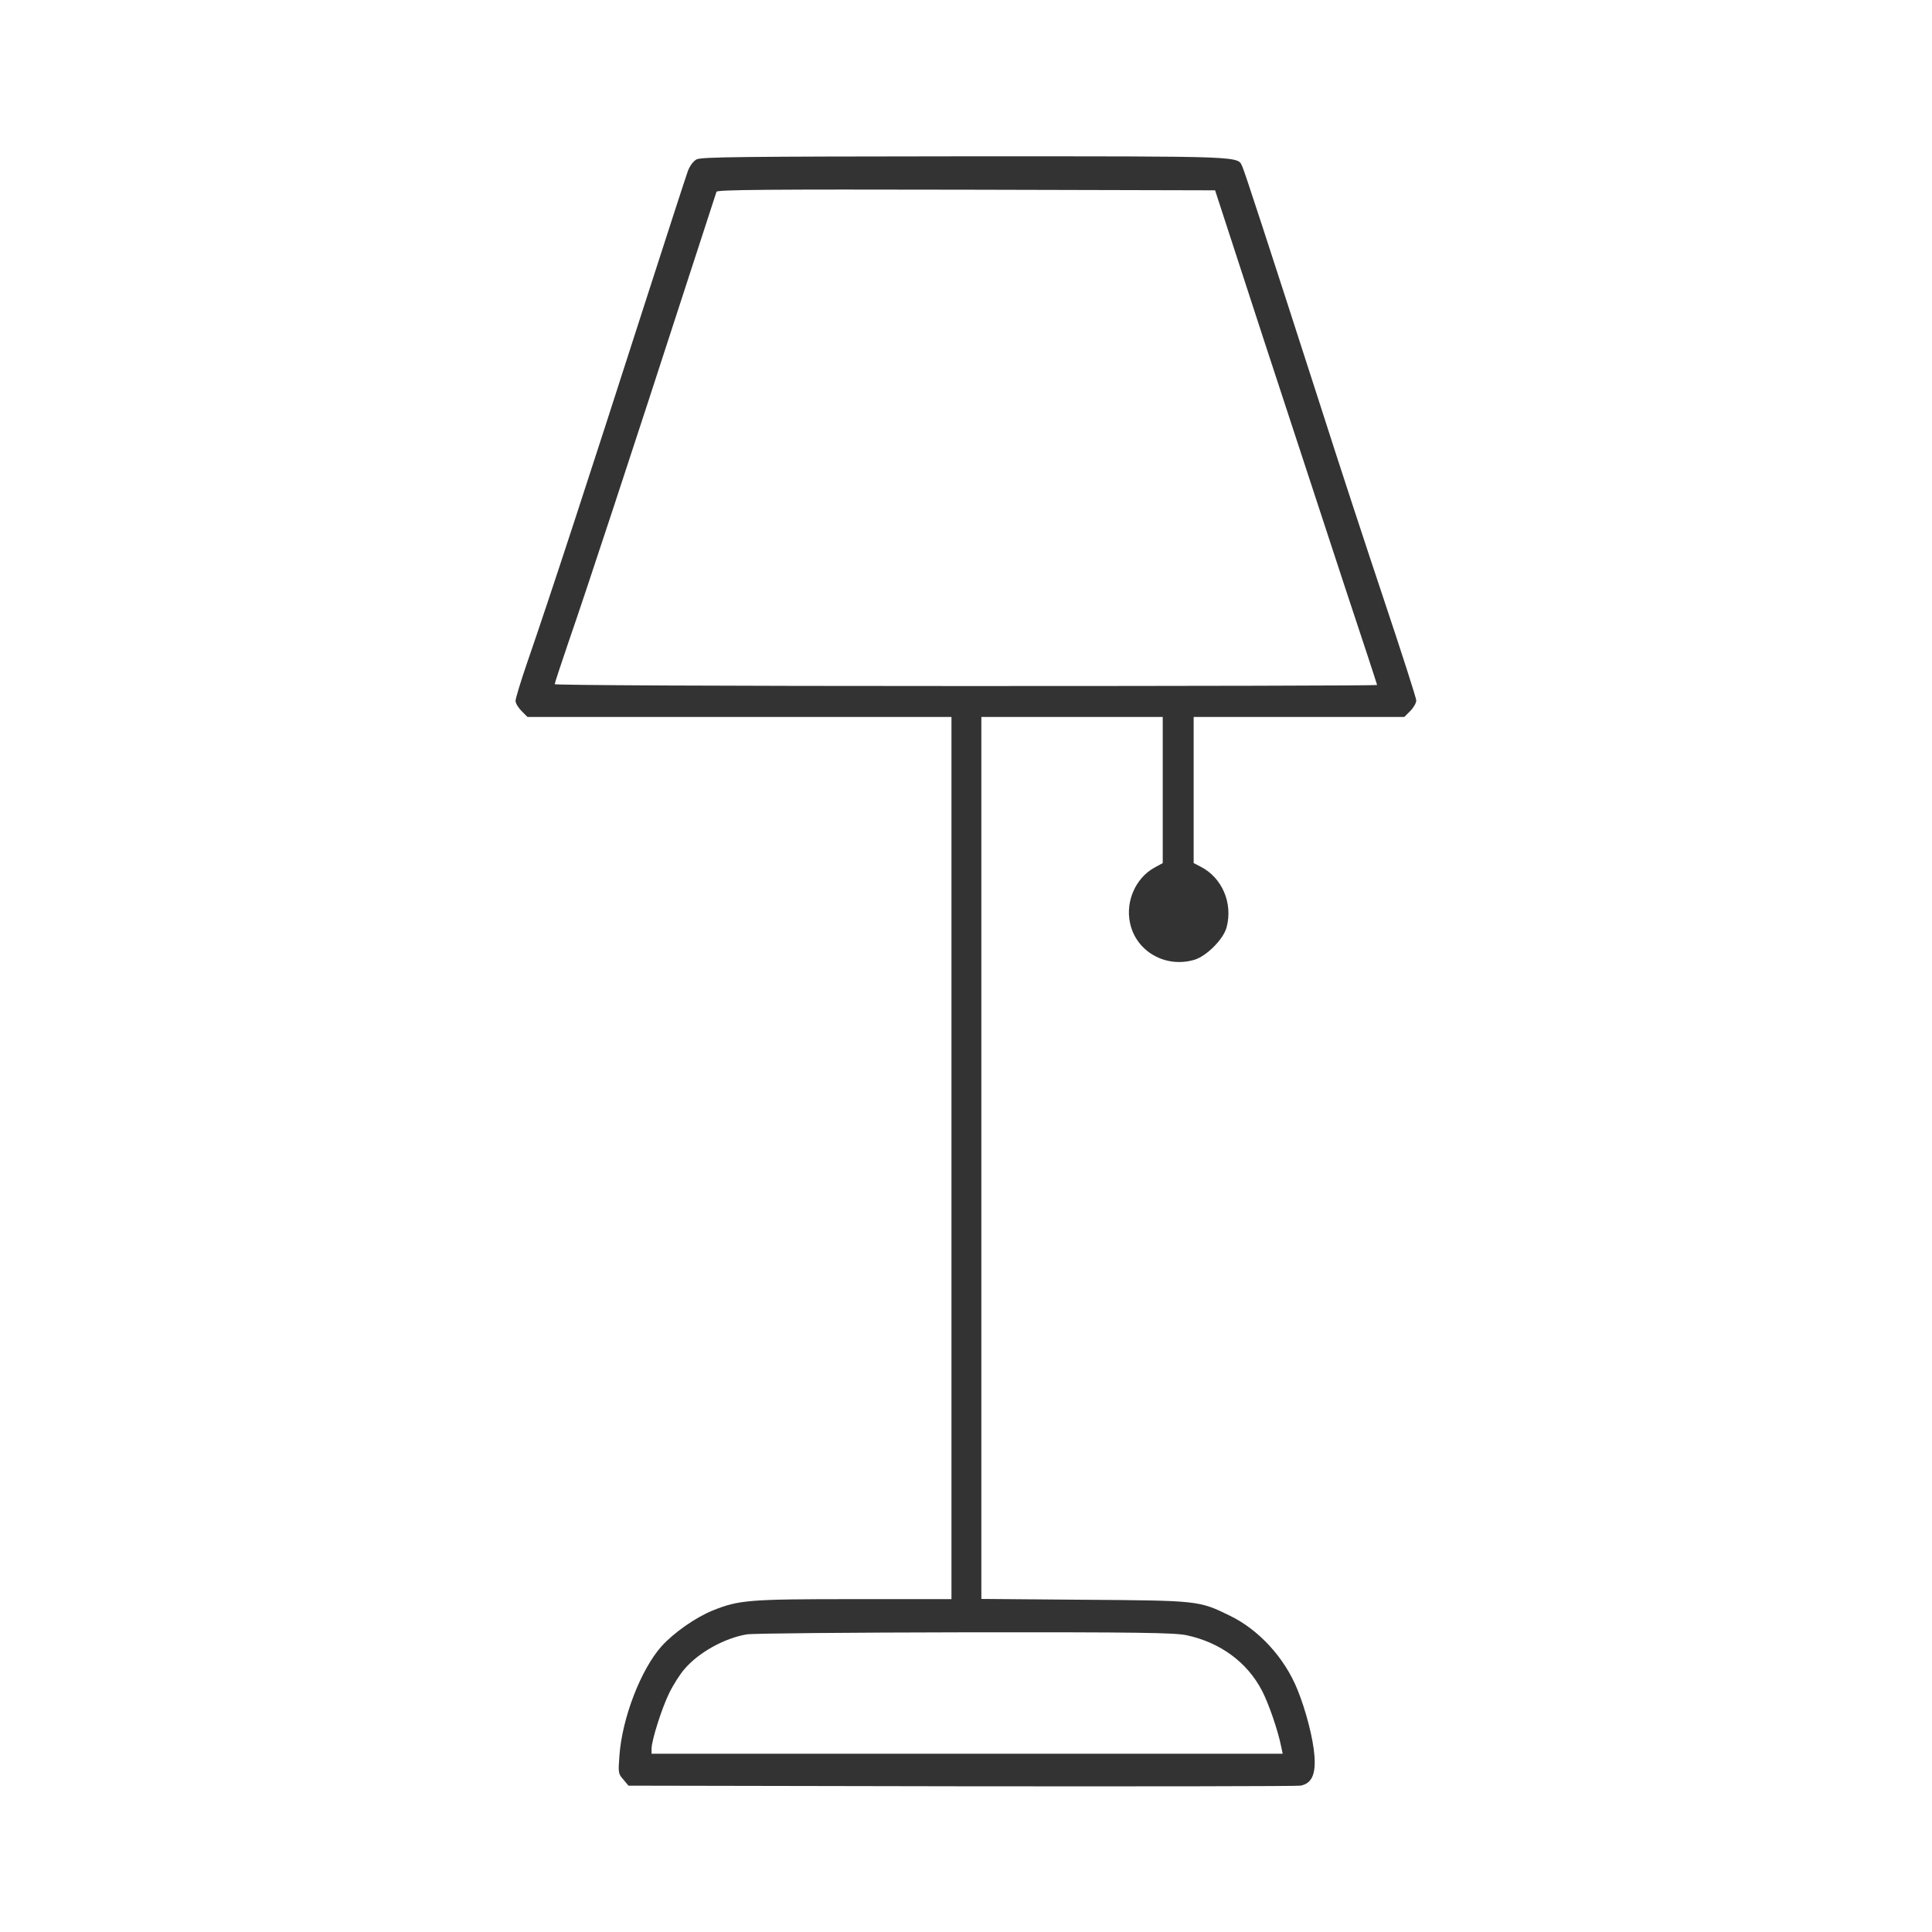<svg width="48" height="48" xmlns="http://www.w3.org/2000/svg" preserveAspectRatio="xMidYMid meet" version="1.0">

 <g>
  <title>Layer 1</title>
  <g id="svg_1" fill="#000000" transform="translate(0, 1024) scale(0.1, -0.1)">
   <path fill="#333333" id="svg_2" d="m173.043,10200.396c-0.819,-0.461 -1.69,-1.639 -2.151,-2.919c-0.461,-1.229 -5.428,-16.592 -11.112,-34.208c-13.775,-42.862 -22.839,-70.618 -28.831,-87.977c-1.587,-4.609 -2.868,-8.859 -2.868,-9.422c0,-0.563 0.666,-1.69 1.485,-2.509l1.485,-1.485l52.694,0l52.643,0l0,-109.588l0,-109.588l-24.222,0c-26.117,0 -28.575,-0.205 -35.078,-2.817c-4.302,-1.741 -9.679,-5.531 -12.7,-8.859c-5.172,-5.787 -9.832,-17.872 -10.498,-27.243c-0.307,-4.199 -0.307,-4.455 0.973,-5.889l1.28,-1.536l82.652,-0.154c45.423,-0.051 83.369,0 84.29,0.154c2.765,0.512 3.841,2.714 3.482,7.425c-0.307,4.25 -2.1,11.215 -4.199,16.387c-3.175,7.937 -9.627,14.953 -16.848,18.435c-7.63,3.738 -7.784,3.738 -36.205,3.943l-25.502,0.205l0,109.588l0,109.537l22.532,0l22.532,0l0,-18.128l0,-18.179l-2.151,-1.178c-4.558,-2.56 -7.118,-8.296 -5.991,-13.622c1.434,-7.118 8.808,-11.368 16.028,-9.218c3.021,0.922 7.221,5.121 7.989,8.091c1.587,5.991 -1.127,12.341 -6.504,15.056l-1.69,0.871l0,18.128l0,18.179l26.168,0l26.168,0l1.485,1.485c0.819,0.819 1.485,1.997 1.485,2.612c0,0.563 -3.585,11.727 -7.937,24.734c-4.353,13.007 -11.522,34.822 -15.875,48.495c-13.11,40.66 -18.794,58.071 -19.357,59.3c-1.28,2.765 1.895,2.663 -68.825,2.663c-56.074,-0.051 -65.65,-0.154 -66.828,-0.768zm140.774,-44.296c6.606,-20.125 15.67,-47.727 20.125,-61.349c4.506,-13.57 8.193,-24.785 8.193,-24.939c0,-0.154 -45.986,-0.256 -102.162,-0.256c-62.322,0 -102.162,0.205 -102.162,0.461c0,0.256 1.639,5.172 3.585,10.908c3.841,11.01 16.08,48.188 28.728,87.209c4.199,12.956 7.784,23.863 7.886,24.222c0.205,0.512 12.854,0.615 62.066,0.512l61.81,-0.154l11.932,-36.615zm-19.05,-322.362c8.398,-1.792 15.107,-6.708 18.794,-13.826c1.69,-3.277 3.943,-9.832 4.762,-13.929l0.358,-1.69l-78.401,0l-78.401,0l0,1.229c0,2.1 2.56,10.139 4.404,13.878c0.973,1.997 2.663,4.66 3.789,5.94c3.482,4.097 9.935,7.681 15.465,8.603c1.485,0.256 25.861,0.461 54.179,0.512c43.579,0.051 52.029,-0.102 55.05,-0.717z"/>
  </g>
 </g>
</svg>